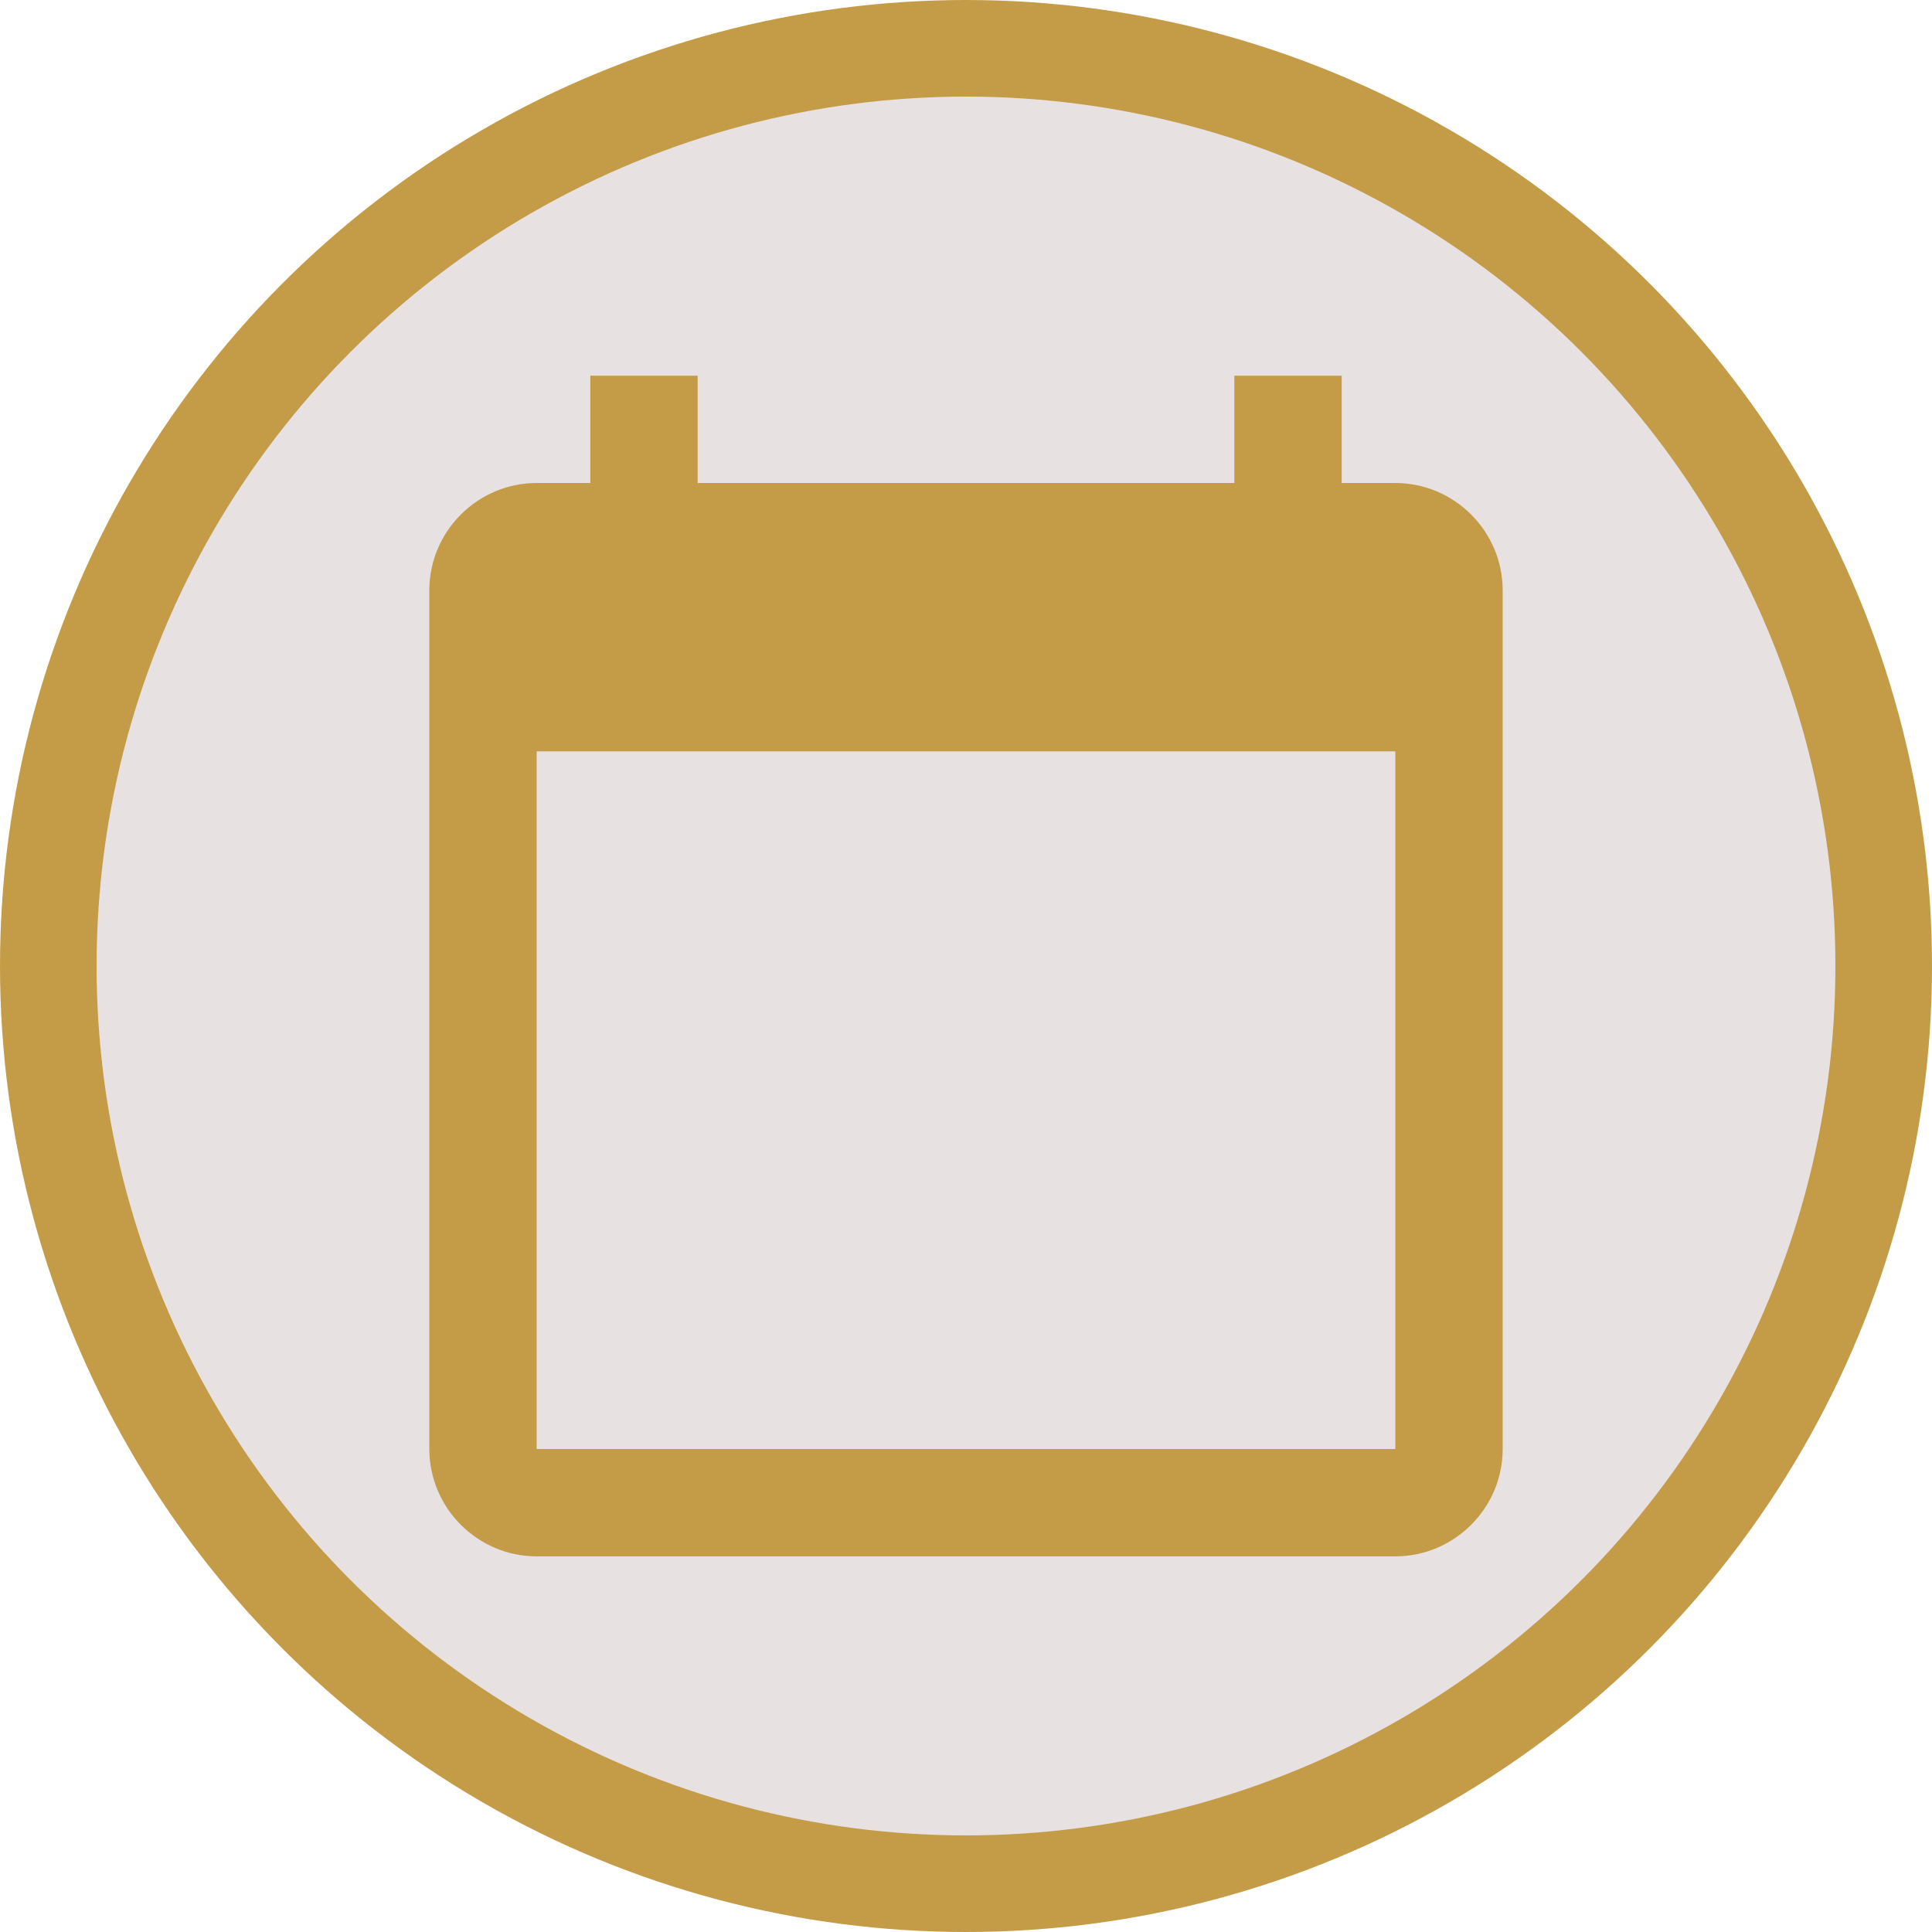 <svg width="60" height="60" viewBox="0 0 60 60" fill="none" xmlns="http://www.w3.org/2000/svg">
<circle cx="30" cy="30" r="28.5" fill="#E7E1E1" stroke="#C49C48" stroke-width="3"/>
<path d="M43.333 15H41.667V11.667H38.333V15H21.667V11.667H18.333V15H16.667C14.833 15 13.333 16.5 13.333 18.334V45C13.333 46.834 14.833 48.334 16.667 48.334H43.333C45.167 48.334 46.667 46.834 46.667 45V18.334C46.667 16.5 45.167 15 43.333 15ZM43.333 45H16.667V23.334H43.333V45Z" fill="#C49C48"/>
</svg>
